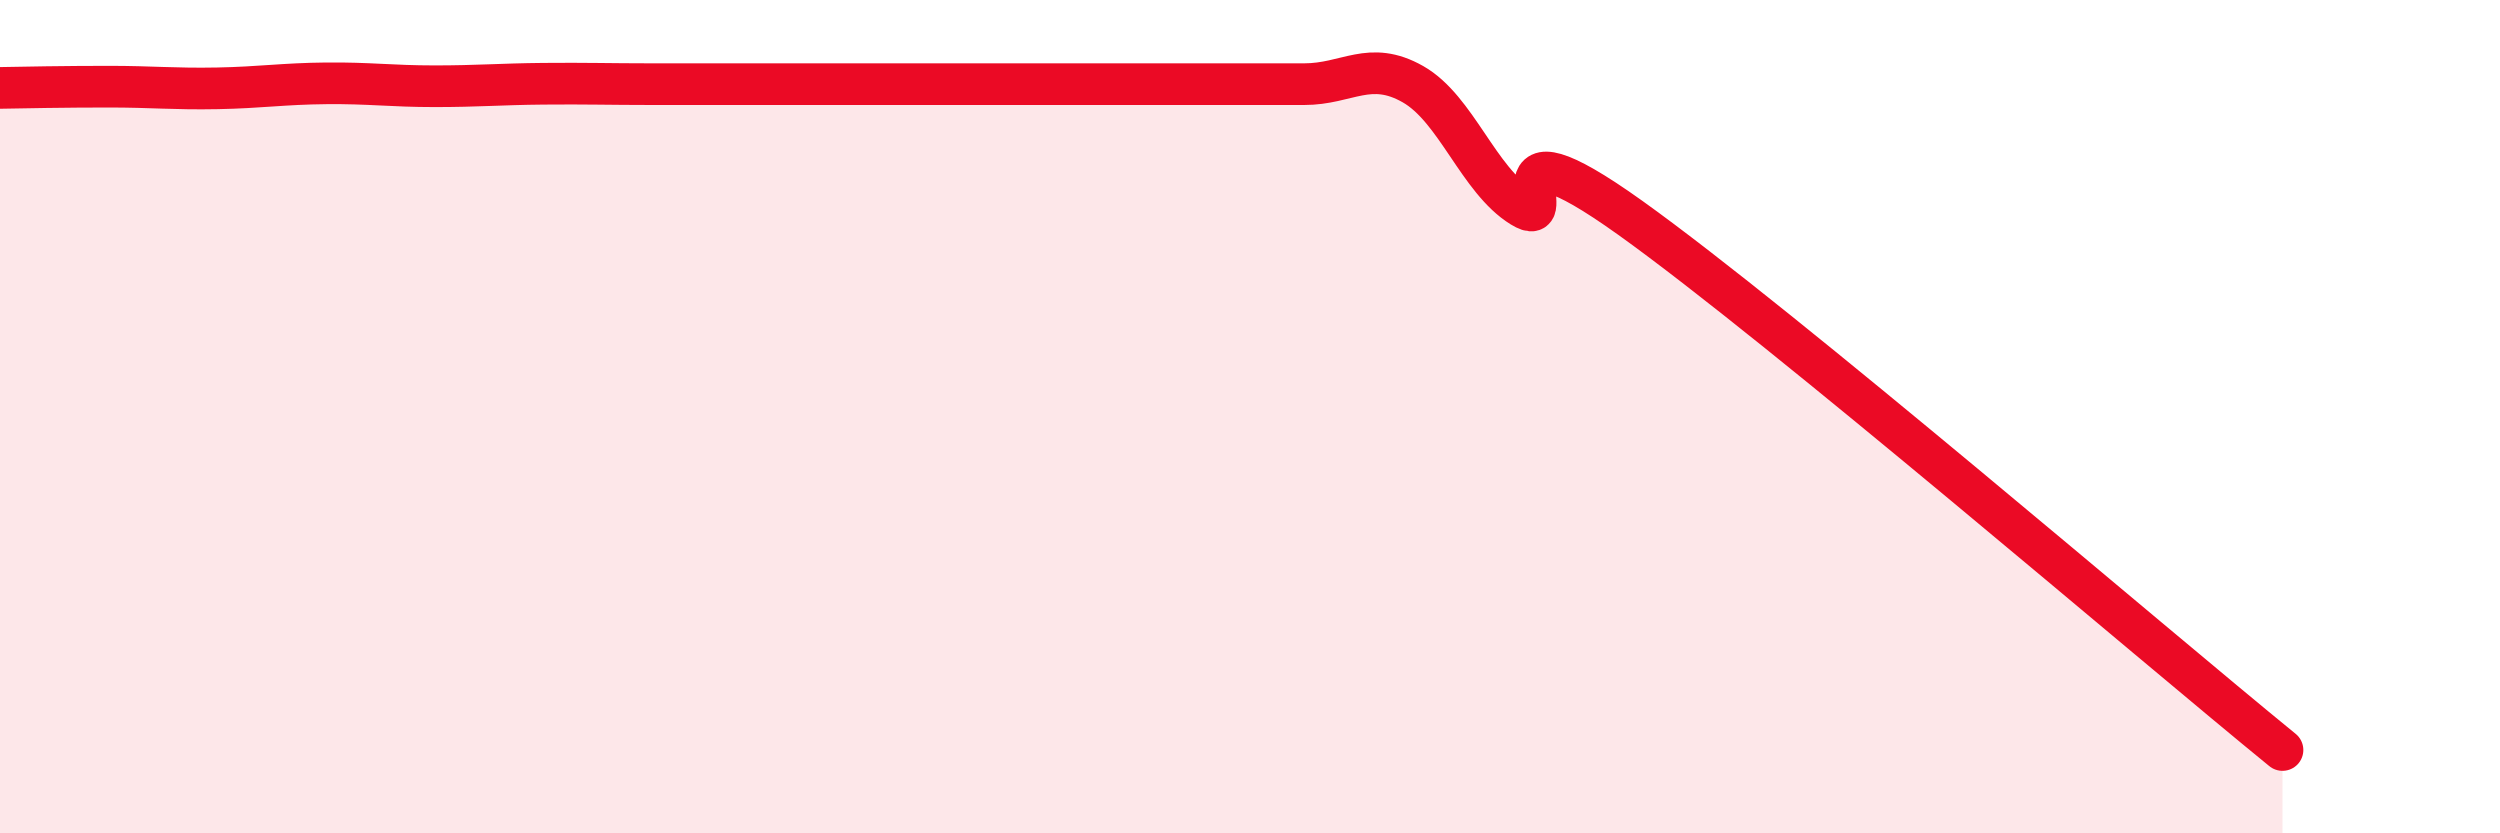 
    <svg width="60" height="20" viewBox="0 0 60 20" xmlns="http://www.w3.org/2000/svg">
      <path
        d="M 0,2.11 C 0.52,2.1 1.57,2.08 2.61,2.08 C 3.65,2.08 4.18,2.14 5.22,2.12 C 6.26,2.1 6.79,2.01 7.83,2 C 8.87,1.99 9.39,2.07 10.43,2.07 C 11.47,2.07 12,2.02 13.04,2.01 C 14.08,2 14.61,2.02 15.65,2.02 C 16.69,2.02 17.22,2.02 18.26,2.02 C 19.3,2.02 19.83,2.02 20.87,2.02 C 21.91,2.02 22.44,2.02 23.48,2.02 C 24.52,2.02 25.05,2.02 26.09,2.02 C 27.13,2.02 27.66,2.02 28.7,2.02 C 29.74,2.02 30.26,2.02 31.3,2.02 C 32.34,2.02 32.87,1.43 33.91,2.02 C 34.95,2.61 35.48,4.32 36.52,4.96 C 37.56,5.6 35.48,2.62 39.13,5.23 C 42.78,7.84 51.65,15.45 54.78,18L54.78 20L0 20Z"
        fill="#EB0A25"
        opacity="0.1"
        stroke-linecap="round"
        stroke-linejoin="round"
      />
      <path
        d="M 0,2.11 C 0.52,2.1 1.57,2.08 2.61,2.08 C 3.65,2.08 4.18,2.14 5.22,2.12 C 6.26,2.1 6.79,2.01 7.83,2 C 8.87,1.99 9.39,2.07 10.43,2.07 C 11.47,2.07 12,2.02 13.04,2.01 C 14.08,2 14.61,2.02 15.65,2.02 C 16.69,2.02 17.22,2.02 18.26,2.02 C 19.3,2.02 19.83,2.02 20.87,2.02 C 21.91,2.02 22.44,2.02 23.48,2.02 C 24.52,2.02 25.05,2.02 26.09,2.02 C 27.13,2.02 27.66,2.02 28.7,2.02 C 29.74,2.02 30.26,2.02 31.3,2.02 C 32.34,2.02 32.87,1.43 33.91,2.02 C 34.95,2.61 35.48,4.32 36.52,4.96 C 37.56,5.6 35.48,2.62 39.13,5.23 C 42.78,7.84 51.65,15.45 54.78,18"
        stroke="#EB0A25"
        stroke-width="1"
        fill="none"
        stroke-linecap="round"
        stroke-linejoin="round"
      />
    </svg>
  